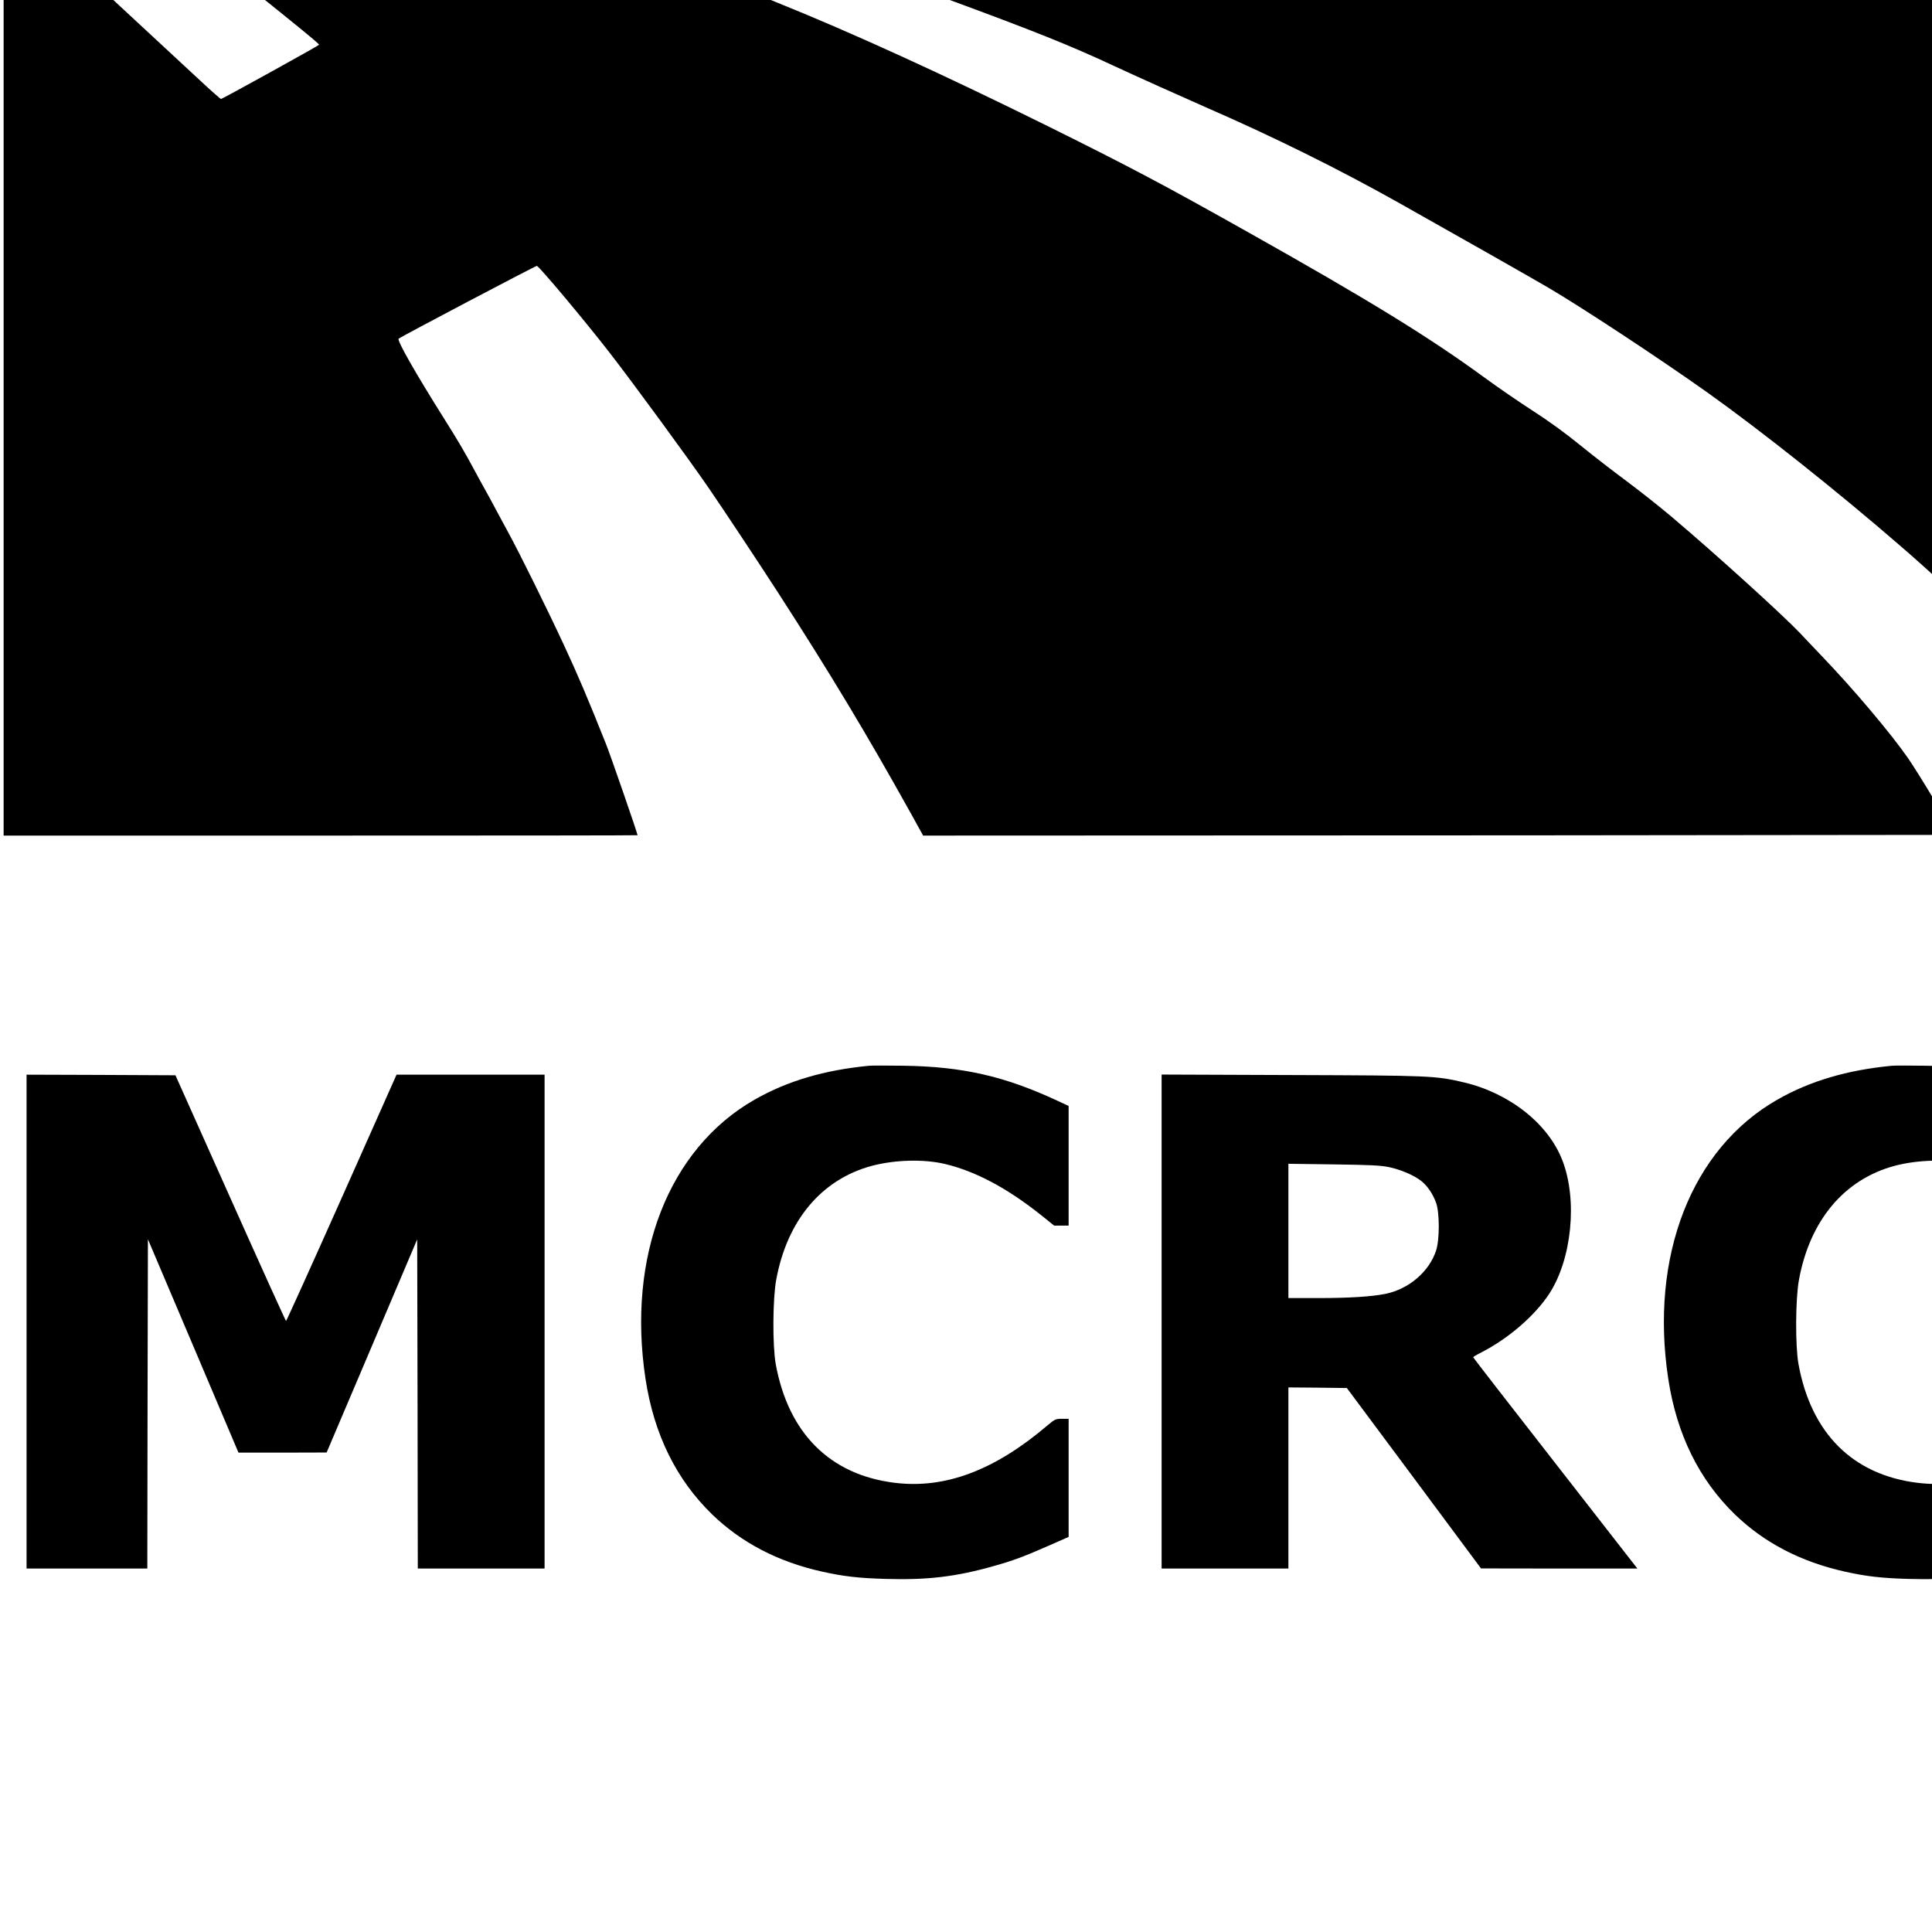 <?xml version="1.0" standalone="no"?>
<!DOCTYPE svg PUBLIC "-//W3C//DTD SVG 20010904//EN"
 "http://www.w3.org/TR/2001/REC-SVG-20010904/DTD/svg10.dtd">
<svg version="1.0" xmlns="http://www.w3.org/2000/svg"
 width="16pt" height="16pt" viewBox="0 0 16 16"
 preserveAspectRatio="xMidYMid meet">
<g transform="translate(0,16) scale(0.001,-0.001)"
fill="#000000" stroke="none">
<path d="M125 17661 c11 -10 340 -275 730 -587 1590 -1273 1795 -1438 1787
-1445 -11 -12 -802 -449 -812 -449 -4 0 -79 66 -167 148 -256 237 -546 506
-718 666 -88 83 -216 202 -285 266 -69 64 -222 206 -340 317 -118 110 -232
215 -252 232 l-38 33 0 -3881 0 -3881 2625 0 c1444 0 2625 1 2625 3 0 15 -223
659 -260 752 -153 384 -232 570 -353 830 -126 272 -369 764 -455 920 -21 39
-65 120 -97 180 -32 61 -75 139 -95 175 -20 36 -59 106 -85 155 -76 143 -142
256 -255 435 -240 381 -393 650 -379 665 16 15 1136 605 1145 603 21 -5 392
-448 598 -713 192 -247 662 -888 831 -1135 110 -160 415 -620 568 -857 428
-663 730 -1164 1098 -1825 l104 -188 5010 2 c2756 2 4678 5 4271 8 l-738 5
-162 267 c-88 148 -190 310 -225 360 -143 206 -453 573 -711 842 -63 67 -147
154 -185 195 -146 153 -688 645 -1060 960 -99 84 -268 217 -375 297 -107 79
-279 212 -382 296 -123 100 -256 197 -388 282 -110 71 -296 198 -413 284 -453
331 -948 635 -1942 1194 -713 401 -978 541 -1667 883 -867 429 -1616 771
-2233 1020 -159 64 -486 197 -725 295 -557 229 -1002 398 -1305 495 -132 42
-424 137 -650 210 -505 165 -1154 359 -1415 425 -190 48 -784 215 -801 226 -5
3 -9 16 -9 30 l0 24 -717 0 c-704 0 -717 0 -698 -19z"/>
<path d="M2881 17677 c5 -5 191 -75 374 -140 83 -30 276 -89 430 -131 294 -81
414 -118 815 -246 135 -43 315 -99 400 -125 85 -25 243 -75 350 -110 107 -35
312 -100 455 -145 143 -45 359 -118 480 -162 121 -44 364 -131 540 -193 176
-63 433 -157 570 -210 138 -53 376 -143 530 -200 745 -274 1039 -392 1405
-563 201 -93 541 -246 755 -340 560 -244 1098 -510 1600 -792 619 -349 930
-525 1218 -691 276 -160 941 -598 1342 -883 455 -325 1072 -816 1585 -1260
269 -233 400 -356 671 -630 523 -530 693 -725 1150 -1313 51 -67 97 -122 102
-122 4 -1 7 1858 7 4129 l0 4130 -7392 0 c-4065 0 -7389 -2 -7387 -3z"/>
<path d="M7200 7174 c-371 -35 -680 -126 -951 -281 -711 -406 -1058 -1295
-903 -2313 70 -459 255 -834 552 -1122 242 -234 545 -392 908 -473 178 -40
308 -55 534 -61 340 -10 578 18 891 107 161 45 251 79 467 174 l152 67 0 489
0 489 -55 0 c-53 0 -59 -3 -122 -56 -438 -372 -846 -525 -1263 -474 -537 66
-882 411 -986 985 -27 152 -25 537 4 695 90 493 375 833 792 945 193 51 433
57 608 15 253 -61 514 -200 795 -424 l107 -86 60 0 60 0 0 495 0 496 -97 45
c-435 202 -782 281 -1268 288 -132 2 -260 2 -285 0z"/>
<path d="M15670 7174 c-371 -35 -680 -126 -951 -281 -711 -406 -1058 -1295
-903 -2313 70 -459 255 -834 552 -1122 242 -234 545 -392 908 -473 178 -40
308 -55 534 -61 340 -10 578 18 891 107 161 45 251 79 467 174 l152 67 0 489
0 489 -55 0 c-53 0 -59 -3 -122 -56 -438 -372 -846 -525 -1263 -474 -537 66
-882 411 -986 985 -27 152 -25 537 4 695 90 493 375 833 792 945 193 51 433
57 608 15 253 -61 514 -200 795 -424 l107 -86 60 0 60 0 0 495 0 496 -97 45
c-435 202 -782 281 -1268 288 -132 2 -260 2 -285 0z"/>
<path d="M220 5055 l0 -2045 500 0 500 0 2 1363 3 1364 375 -883 375 -884 365
0 365 1 375 882 375 883 3 -1363 2 -1363 525 0 525 0 0 2045 0 2045 -613 0
-613 0 -454 -1020 c-250 -561 -458 -1020 -461 -1020 -3 0 -211 458 -461 1018
l-455 1017 -617 3 -616 2 0 -2045z"/>
<path d="M9620 5056 l0 -2046 525 0 525 0 0 750 0 750 242 -2 242 -3 556 -747
555 -747 647 -1 648 0 -680 873 c-374 479 -680 874 -680 877 0 3 30 21 68 40
226 116 444 305 563 487 186 286 235 776 108 1103 -116 302 -435 555 -811 645
-240 57 -280 58 -1440 62 l-1068 4 0 -2045z m1880 1279 c95 -19 211 -68 271
-116 50 -40 94 -104 121 -177 31 -82 31 -307 1 -399 -58 -175 -225 -318 -418
-358 -116 -23 -296 -35 -557 -35 l-248 0 0 556 0 556 373 -5 c296 -4 389 -8
457 -22z"/>
</g>
</svg>
